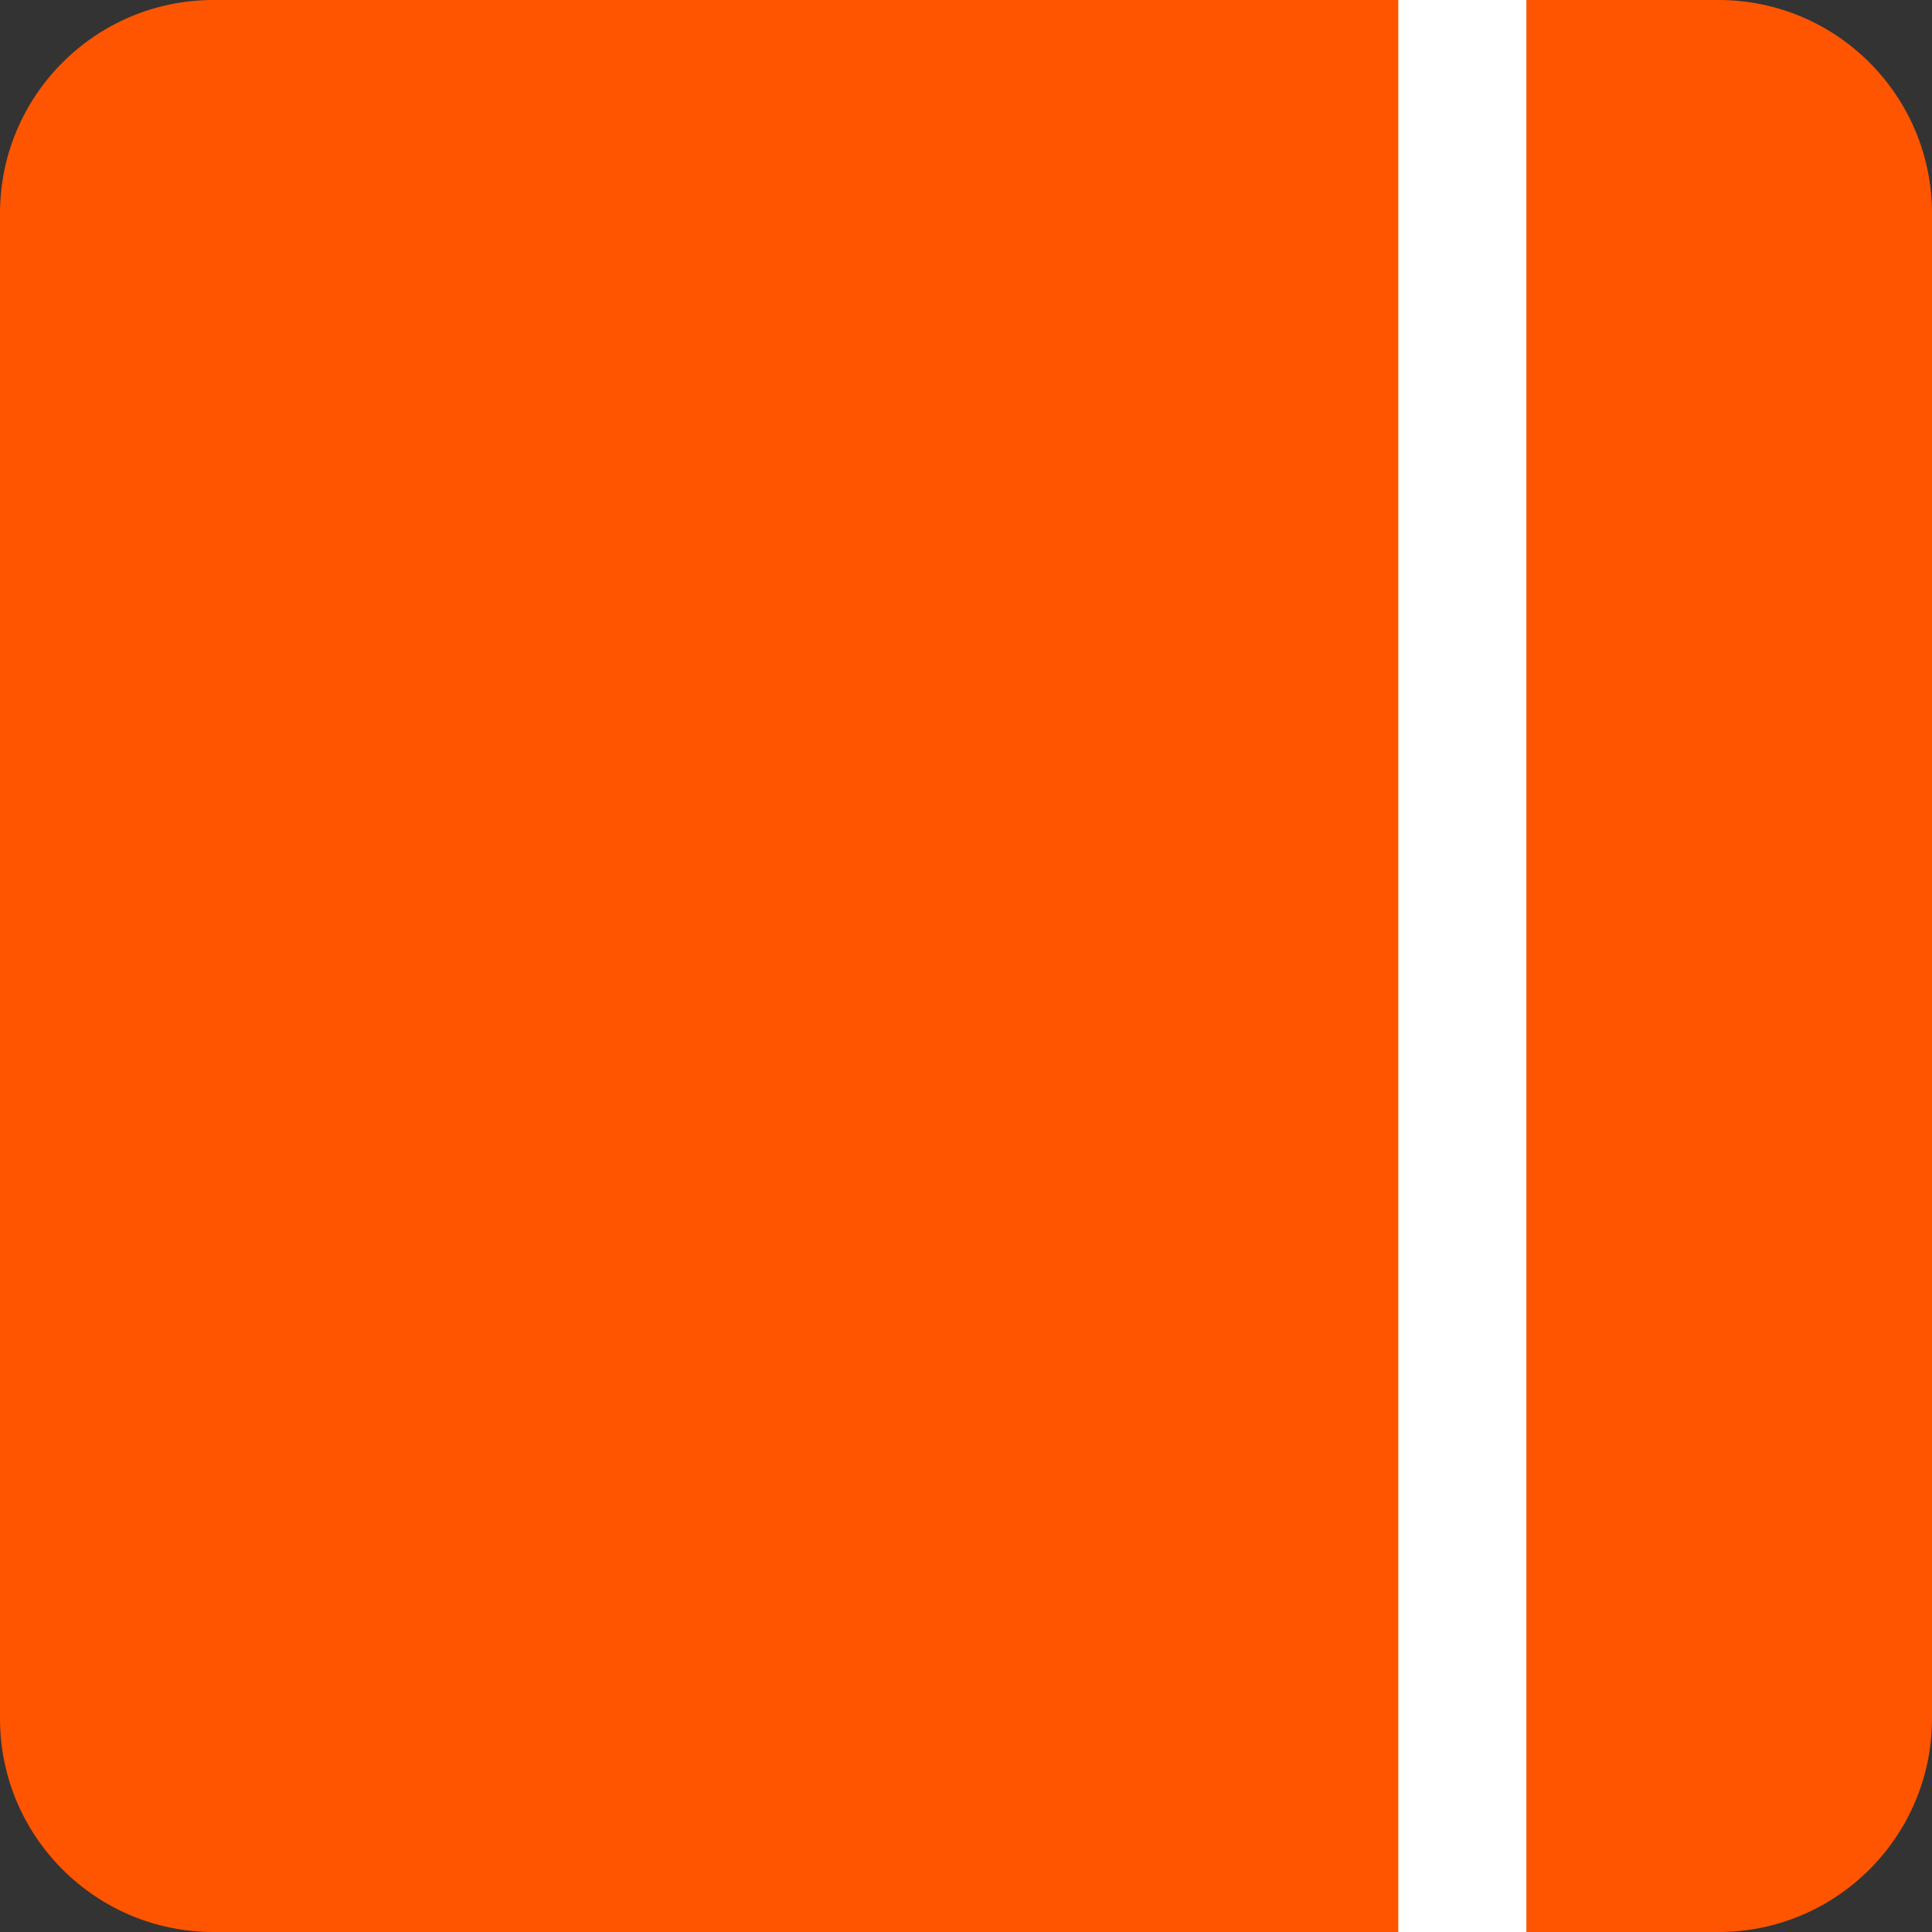 <svg width="223" height="223" viewBox="0 0 223 223" fill="none" xmlns="http://www.w3.org/2000/svg">
<rect x="0" y="0" width="223" height="223" fill="#333333" stroke="none"/>
<path d="M198.359 0H24.641C11.032 0 0 11.032 0 24.641V198.359C0 211.968 11.032 223 24.641 223H198.359C211.968 223 223 211.968 223 198.359V24.641C223 11.032 211.968 0 198.359 0Z" fill="#FF5500"/>
<rect x="161.398" width="14.784" height="223" fill="white"/>
</svg>
